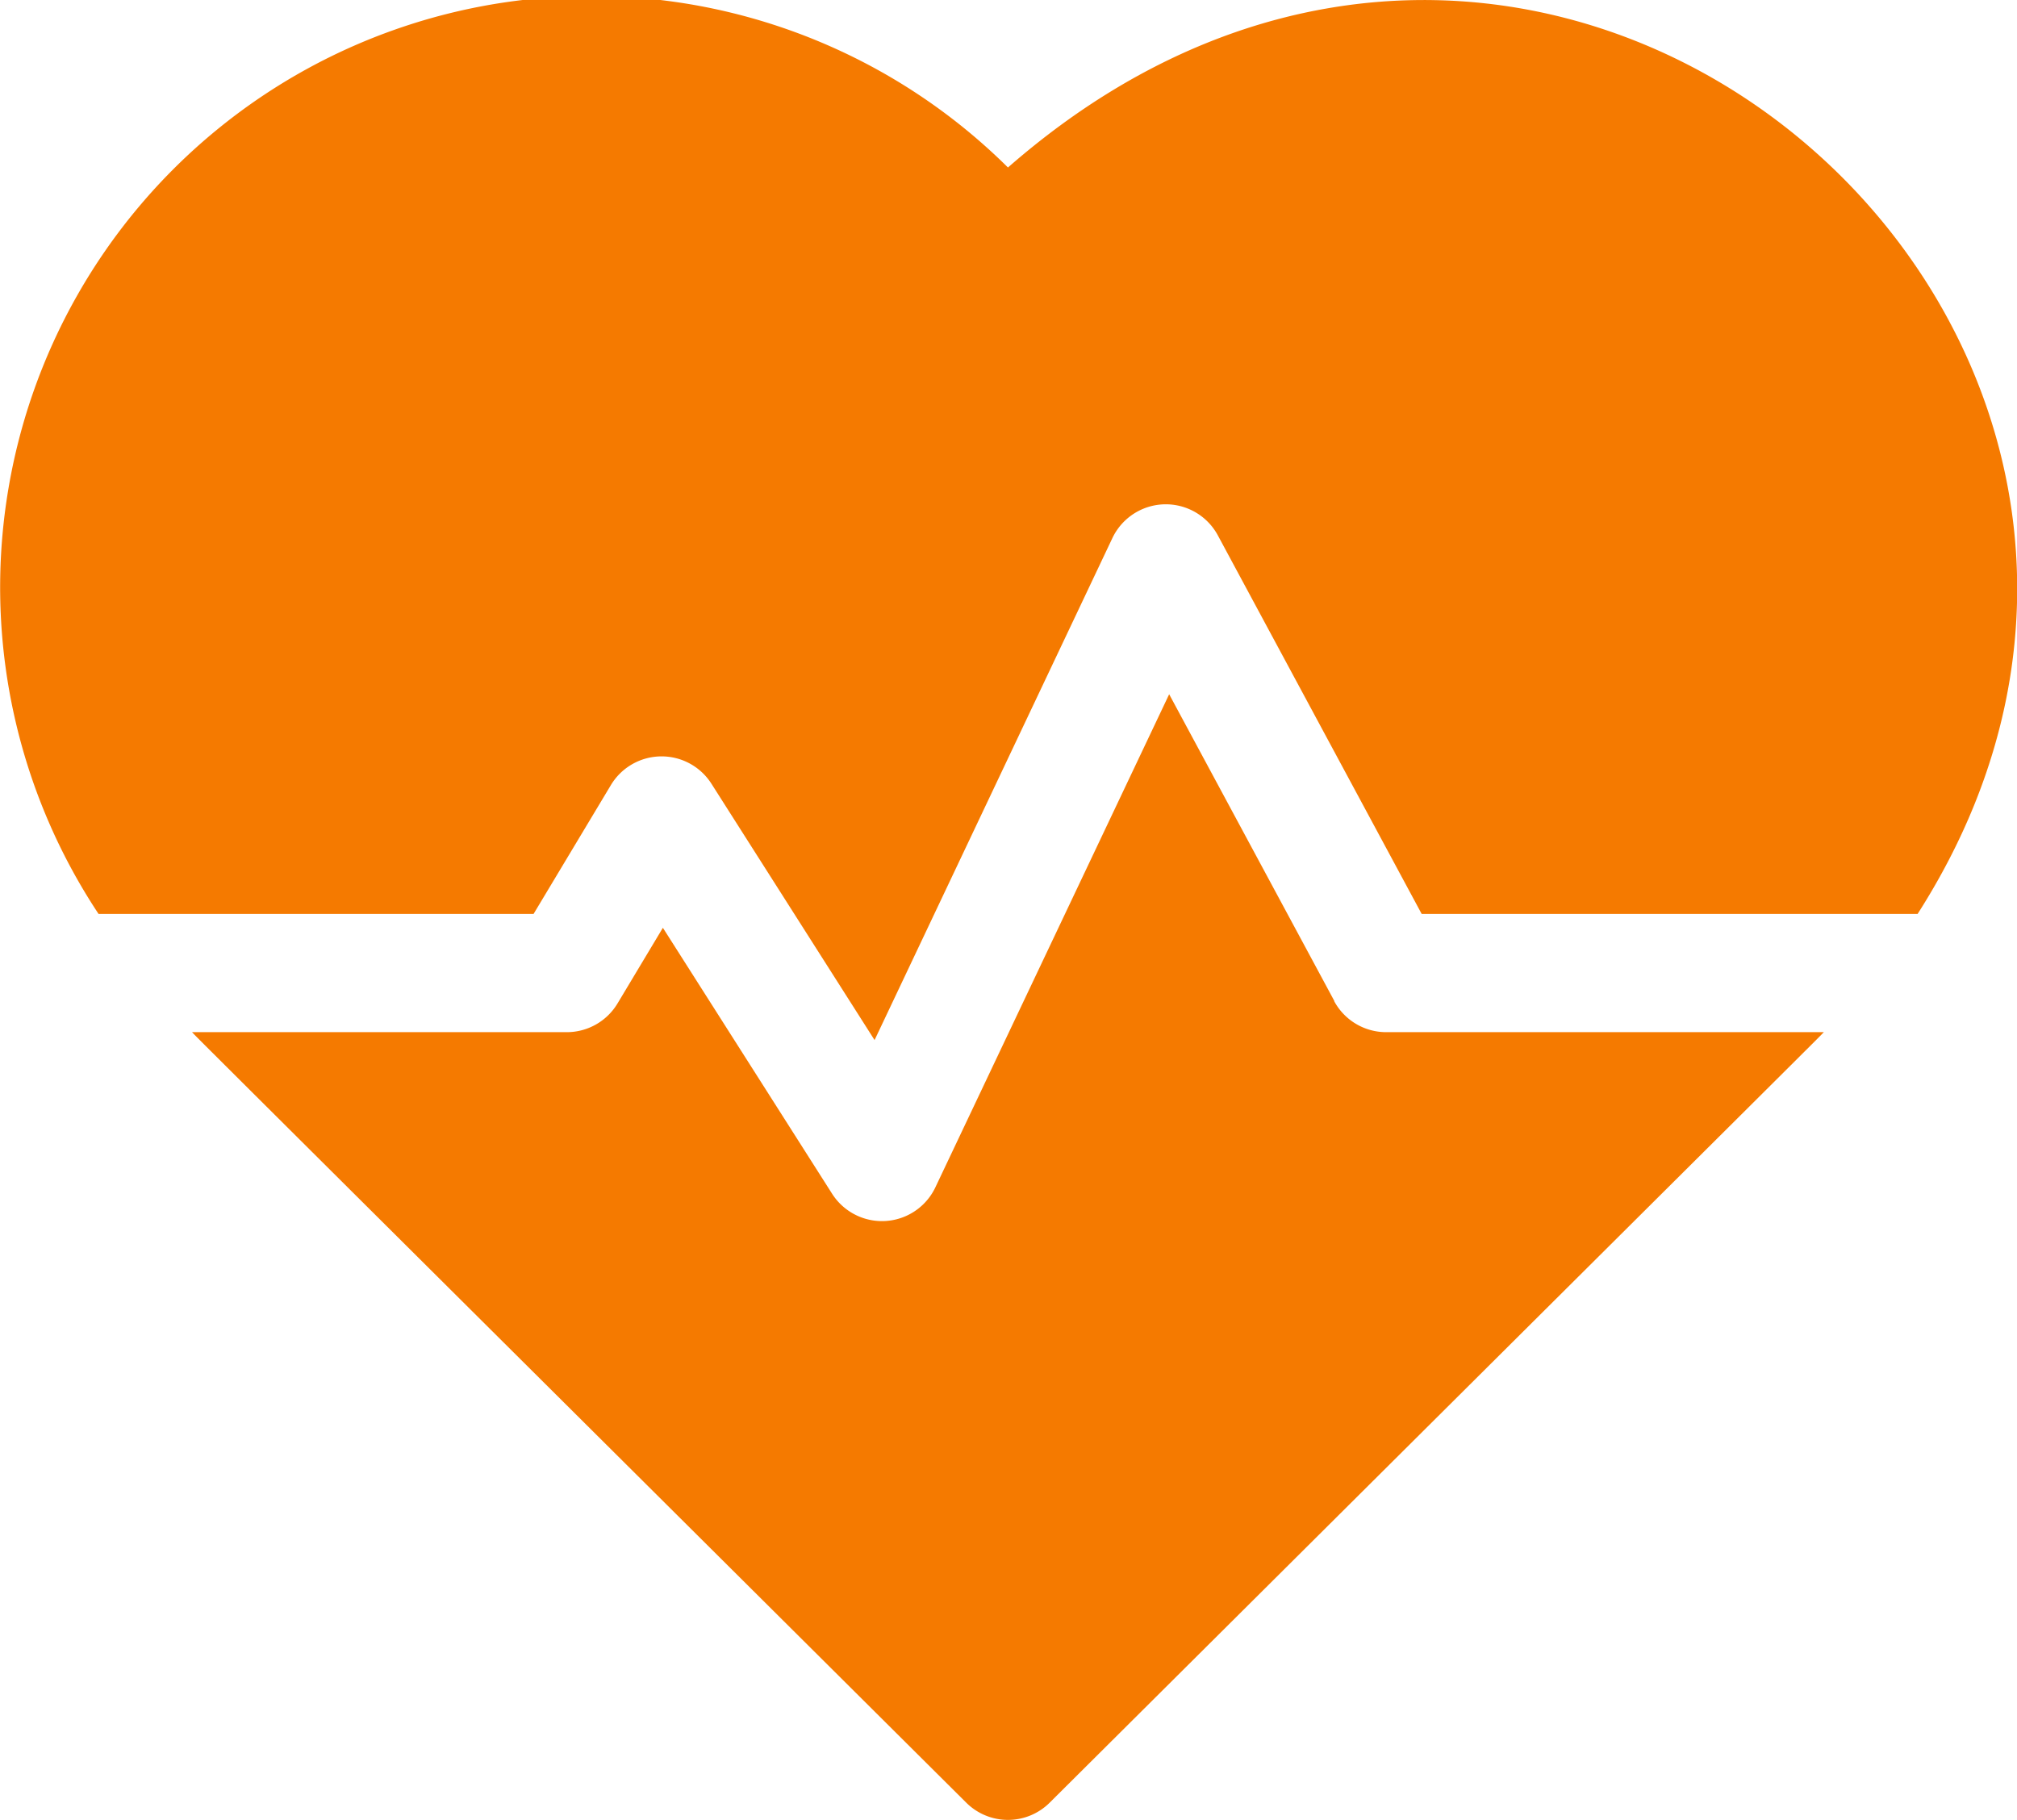 <svg xmlns="http://www.w3.org/2000/svg" width="33.644" height="30.358" viewBox="0 0 33.644 30.358"><g transform="translate(-1487.178 -171)"><g transform="translate(1487.178 145.994)"><path d="M16.813,27.8A9.864,9.864,0,0,0,1.644,40.252H8.9l1.29-2.15a.986.986,0,0,1,1.677-.022l2.721,4.276,3.967-8.374a.986.986,0,0,1,1.759-.045l3.4,6.315h8.272C38.11,30.674,26,19.763,16.813,27.8Z" transform="translate(0 0)" fill="#f57a00"/><path d="M67.8,206.38l-2.755-5.117-3.9,8.226a.986.986,0,0,1-1.722.107L56.6,205.159l-.756,1.261A.986.986,0,0,1,55,206.9H48.746c.2.205-.848-.837,12.915,12.854a.986.986,0,0,0,1.39,0C76.6,206.272,75.77,207.1,75.965,206.9h-7.3a.985.985,0,0,1-.868-.518Z" transform="translate(-45.543 -164.676)" fill="#f57a00"/></g></g></svg>